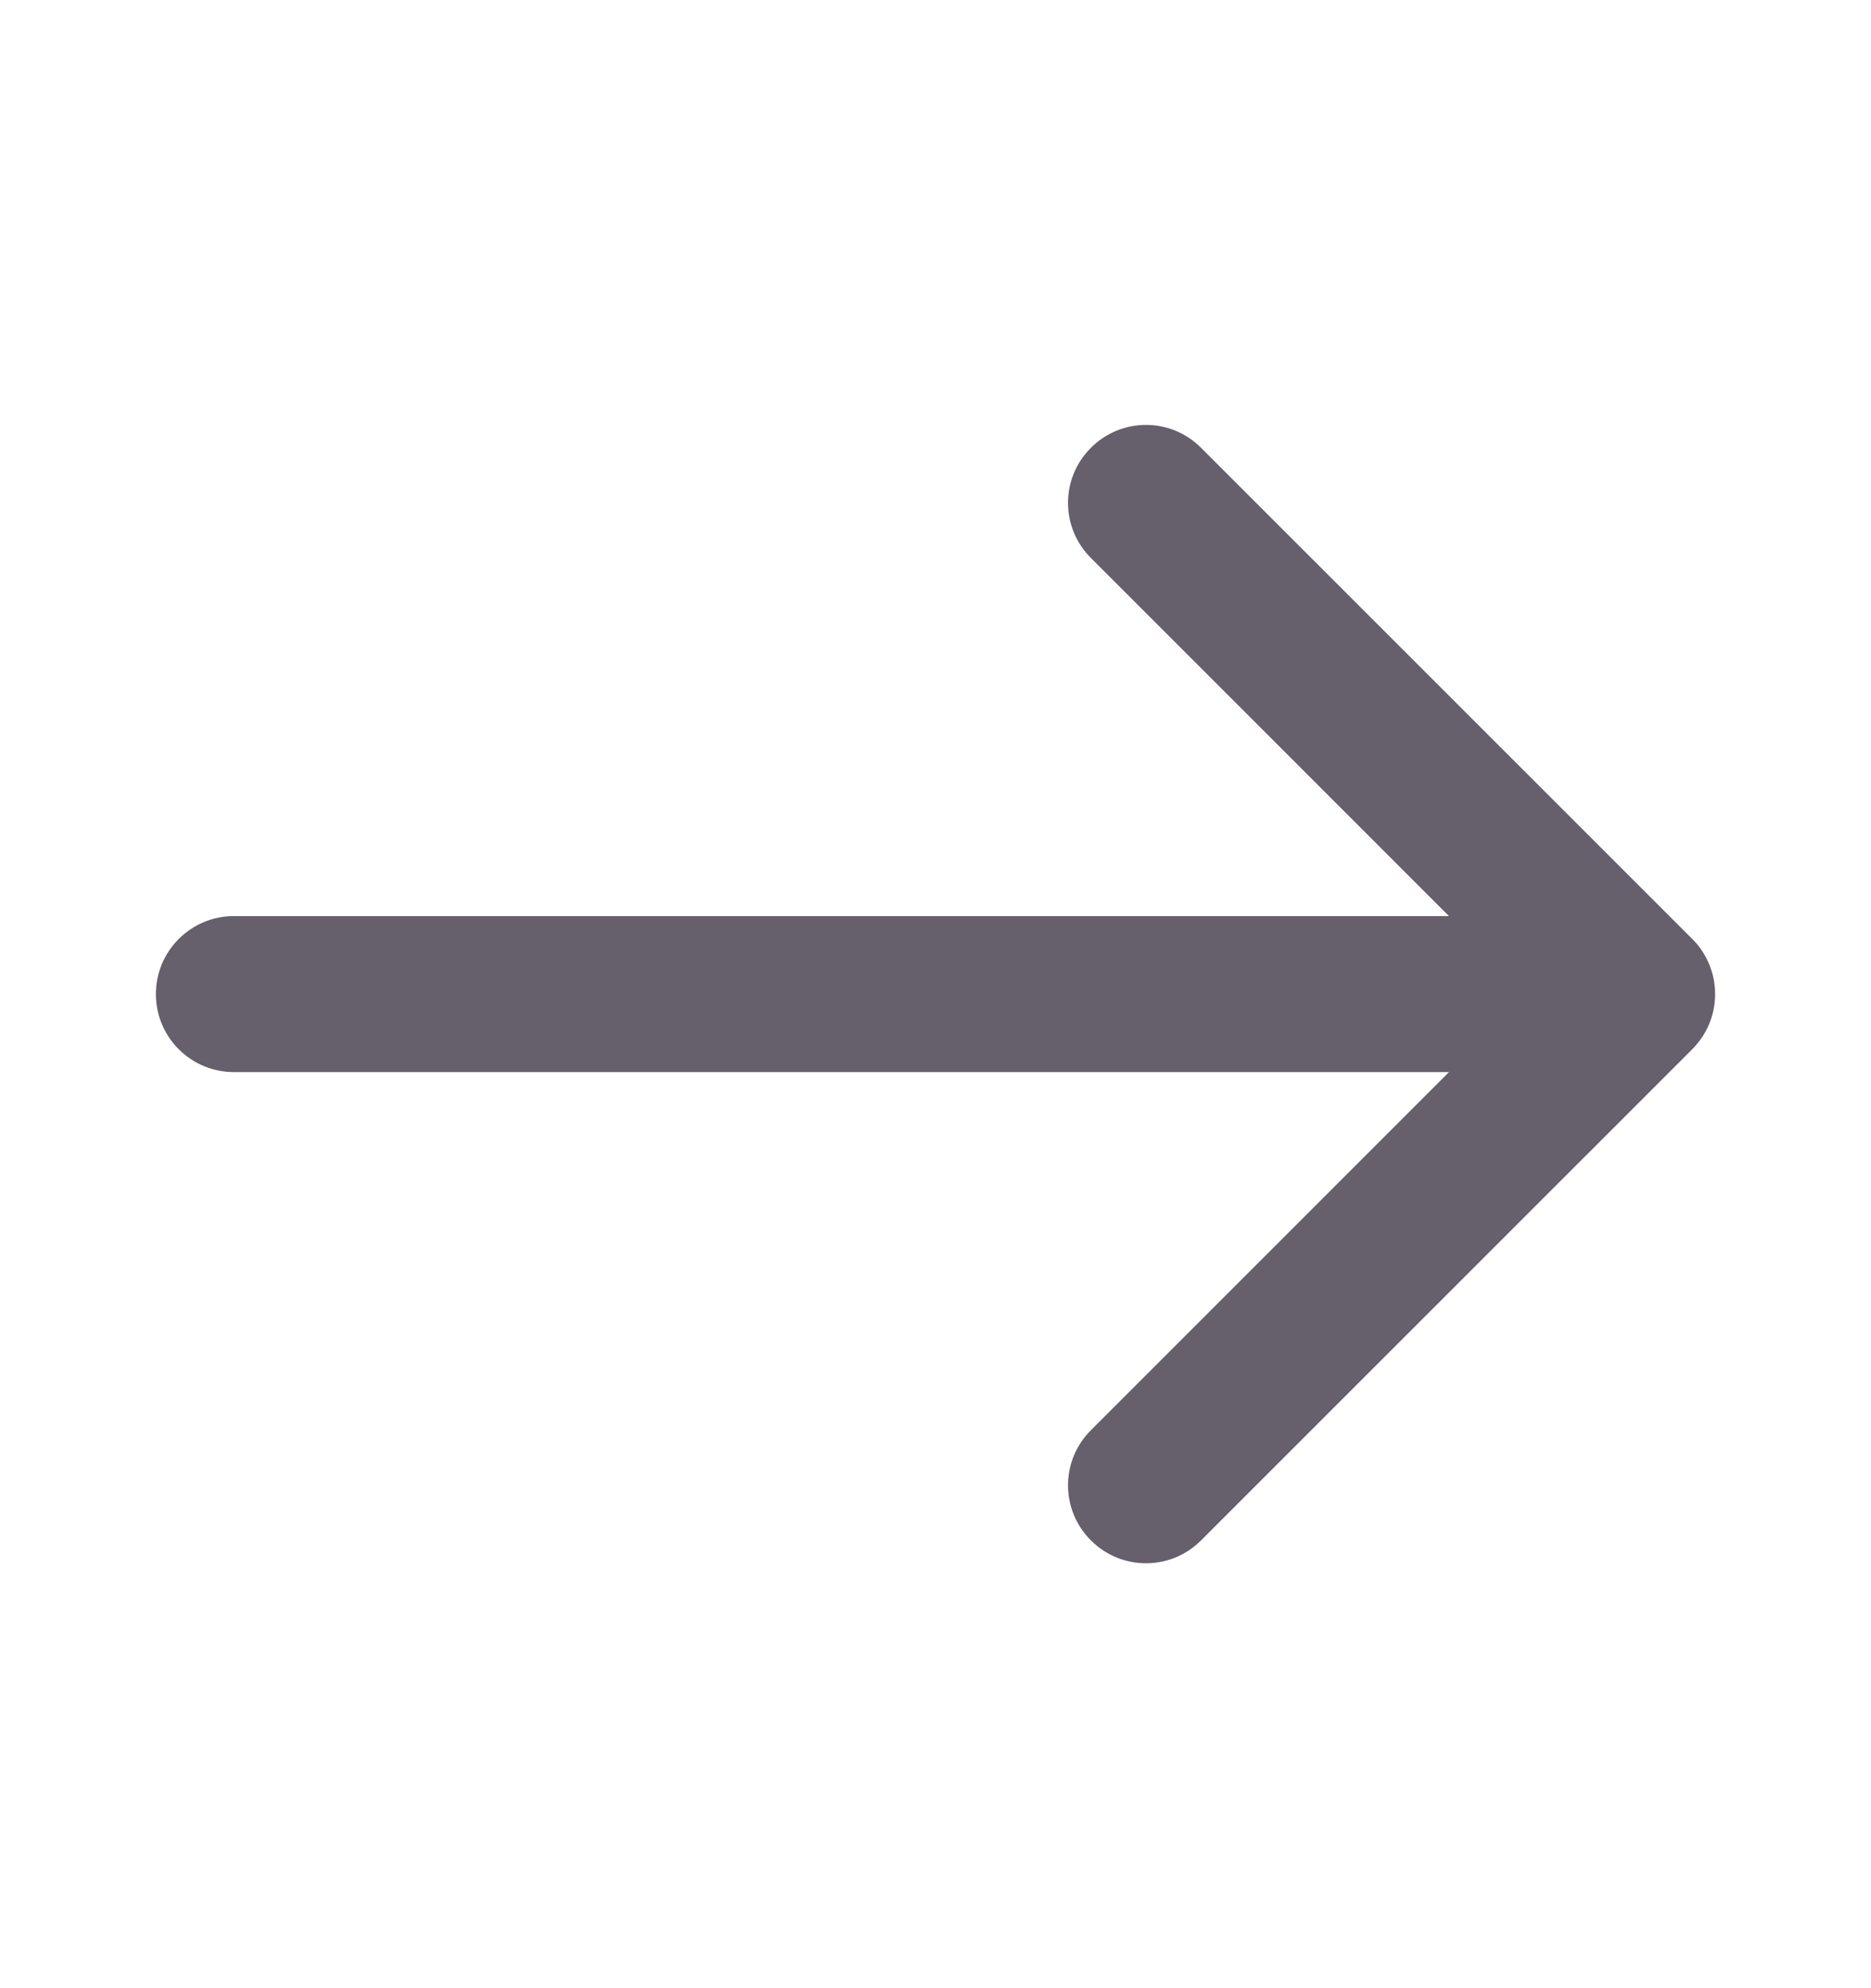 <svg width="16" height="17" viewBox="0 0 16 17" fill="none" xmlns="http://www.w3.org/2000/svg">
<g clip-path="url(#clip0_0_257)">
<path d="M10.271 3.829C10.011 3.568 9.589 3.568 9.329 3.829C9.068 4.089 9.068 4.511 9.329 4.771L12.391 7.833H2C1.632 7.833 1.333 8.132 1.333 8.5C1.333 8.868 1.632 9.167 2 9.167H12.391L9.329 12.229C9.068 12.489 9.068 12.911 9.329 13.171C9.589 13.432 10.011 13.432 10.271 13.171L14.468 8.975C14.481 8.962 14.493 8.949 14.505 8.935C14.545 8.889 14.578 8.838 14.603 8.785C14.644 8.698 14.667 8.602 14.667 8.5C14.667 8.394 14.642 8.294 14.598 8.205C14.576 8.16 14.549 8.117 14.516 8.077C14.501 8.059 14.484 8.041 14.467 8.024L10.271 3.829Z" fill="#665F6C"/>
</g>
<defs>
<clipPath id="clip0_0_257">
<rect width="13.333" height="13.333" fill="white" transform="translate(1.333 1.833)"/>
</clipPath>
</defs>
</svg>
